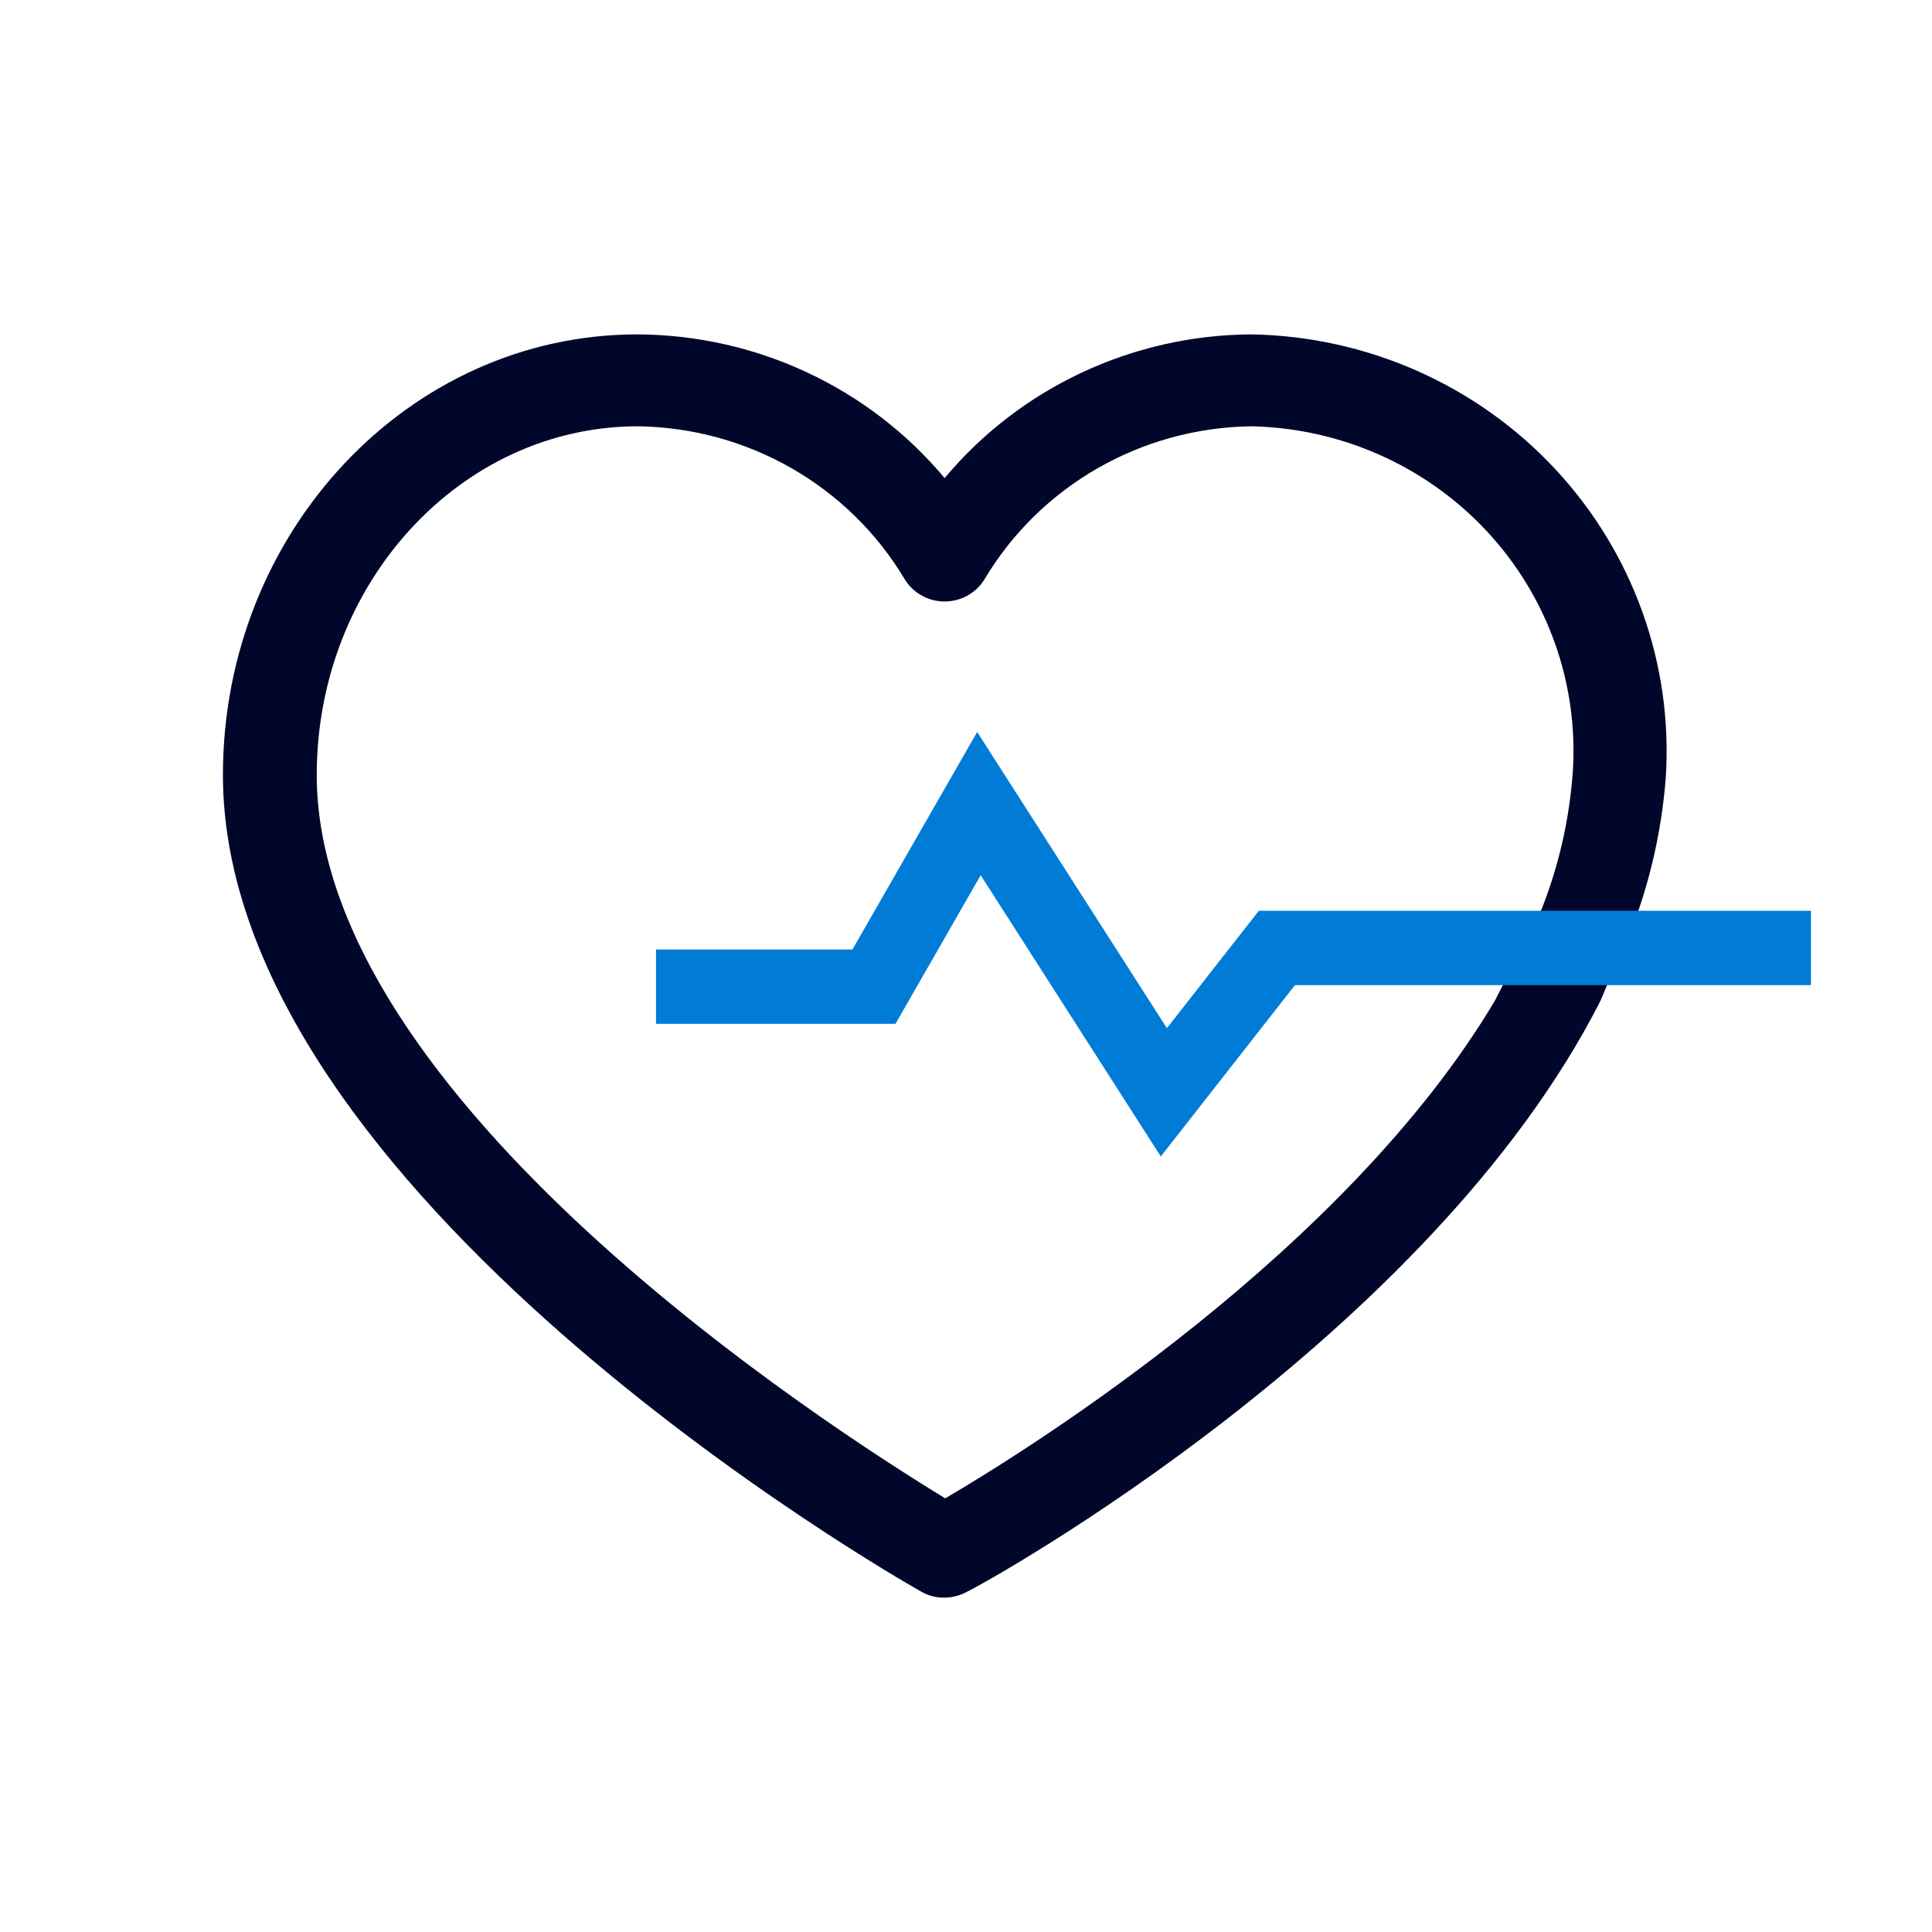 <?xml version="1.0" encoding="UTF-8"?>
<svg xmlns="http://www.w3.org/2000/svg" width="500px" height="500px" viewBox="0 0 52 52">
  <g fill="none" transform="translate(6 9)">
    <path fill="#00072A" d="M38.114,15.462 C38.498,14.324 38.739,13.145 38.833,11.949 C39.037,8.887 37.959,5.875 35.851,3.617 C33.744,1.359 30.79,0.052 27.678,0 C24.481,0.018 21.458,1.435 19.425,3.868 C17.388,1.431 14.357,0.014 11.155,0 C5,0 0,5.319 0,11.858 C0,23.065 18.02,33.406 18.789,33.835 C18.976,33.946 19.19,34.003 19.408,34 C19.618,34.001 19.825,33.95 20.01,33.851 C20.637,33.555 32.494,26.957 37.077,17.936 L38.114,15.462 Z M19.441,31.328 C16.331,29.431 2.525,20.583 2.525,11.858 C2.525,6.688 6.405,2.474 11.171,2.474 C14.132,2.514 16.856,4.078 18.354,6.597 C18.582,6.965 18.988,7.189 19.425,7.189 C19.862,7.189 20.267,6.965 20.495,6.597 C21.993,4.078 24.717,2.514 27.678,2.474 C30.093,2.523 32.384,3.543 34.018,5.298 C35.652,7.053 36.488,9.39 36.332,11.768 C36.244,13.034 35.962,14.279 35.496,15.462 L34.234,17.936 C30.228,24.665 21.791,29.951 19.441,31.328 Z"></path>
    <path stroke="#007CD7" stroke-width="2" d="M11.657,17.556 C11.96,17.556 13.915,17.556 17.523,17.556 L20.348,12.629 L25.325,20.4 L28.368,16.514 L42.743,16.514"></path>
  </g>
</svg>
